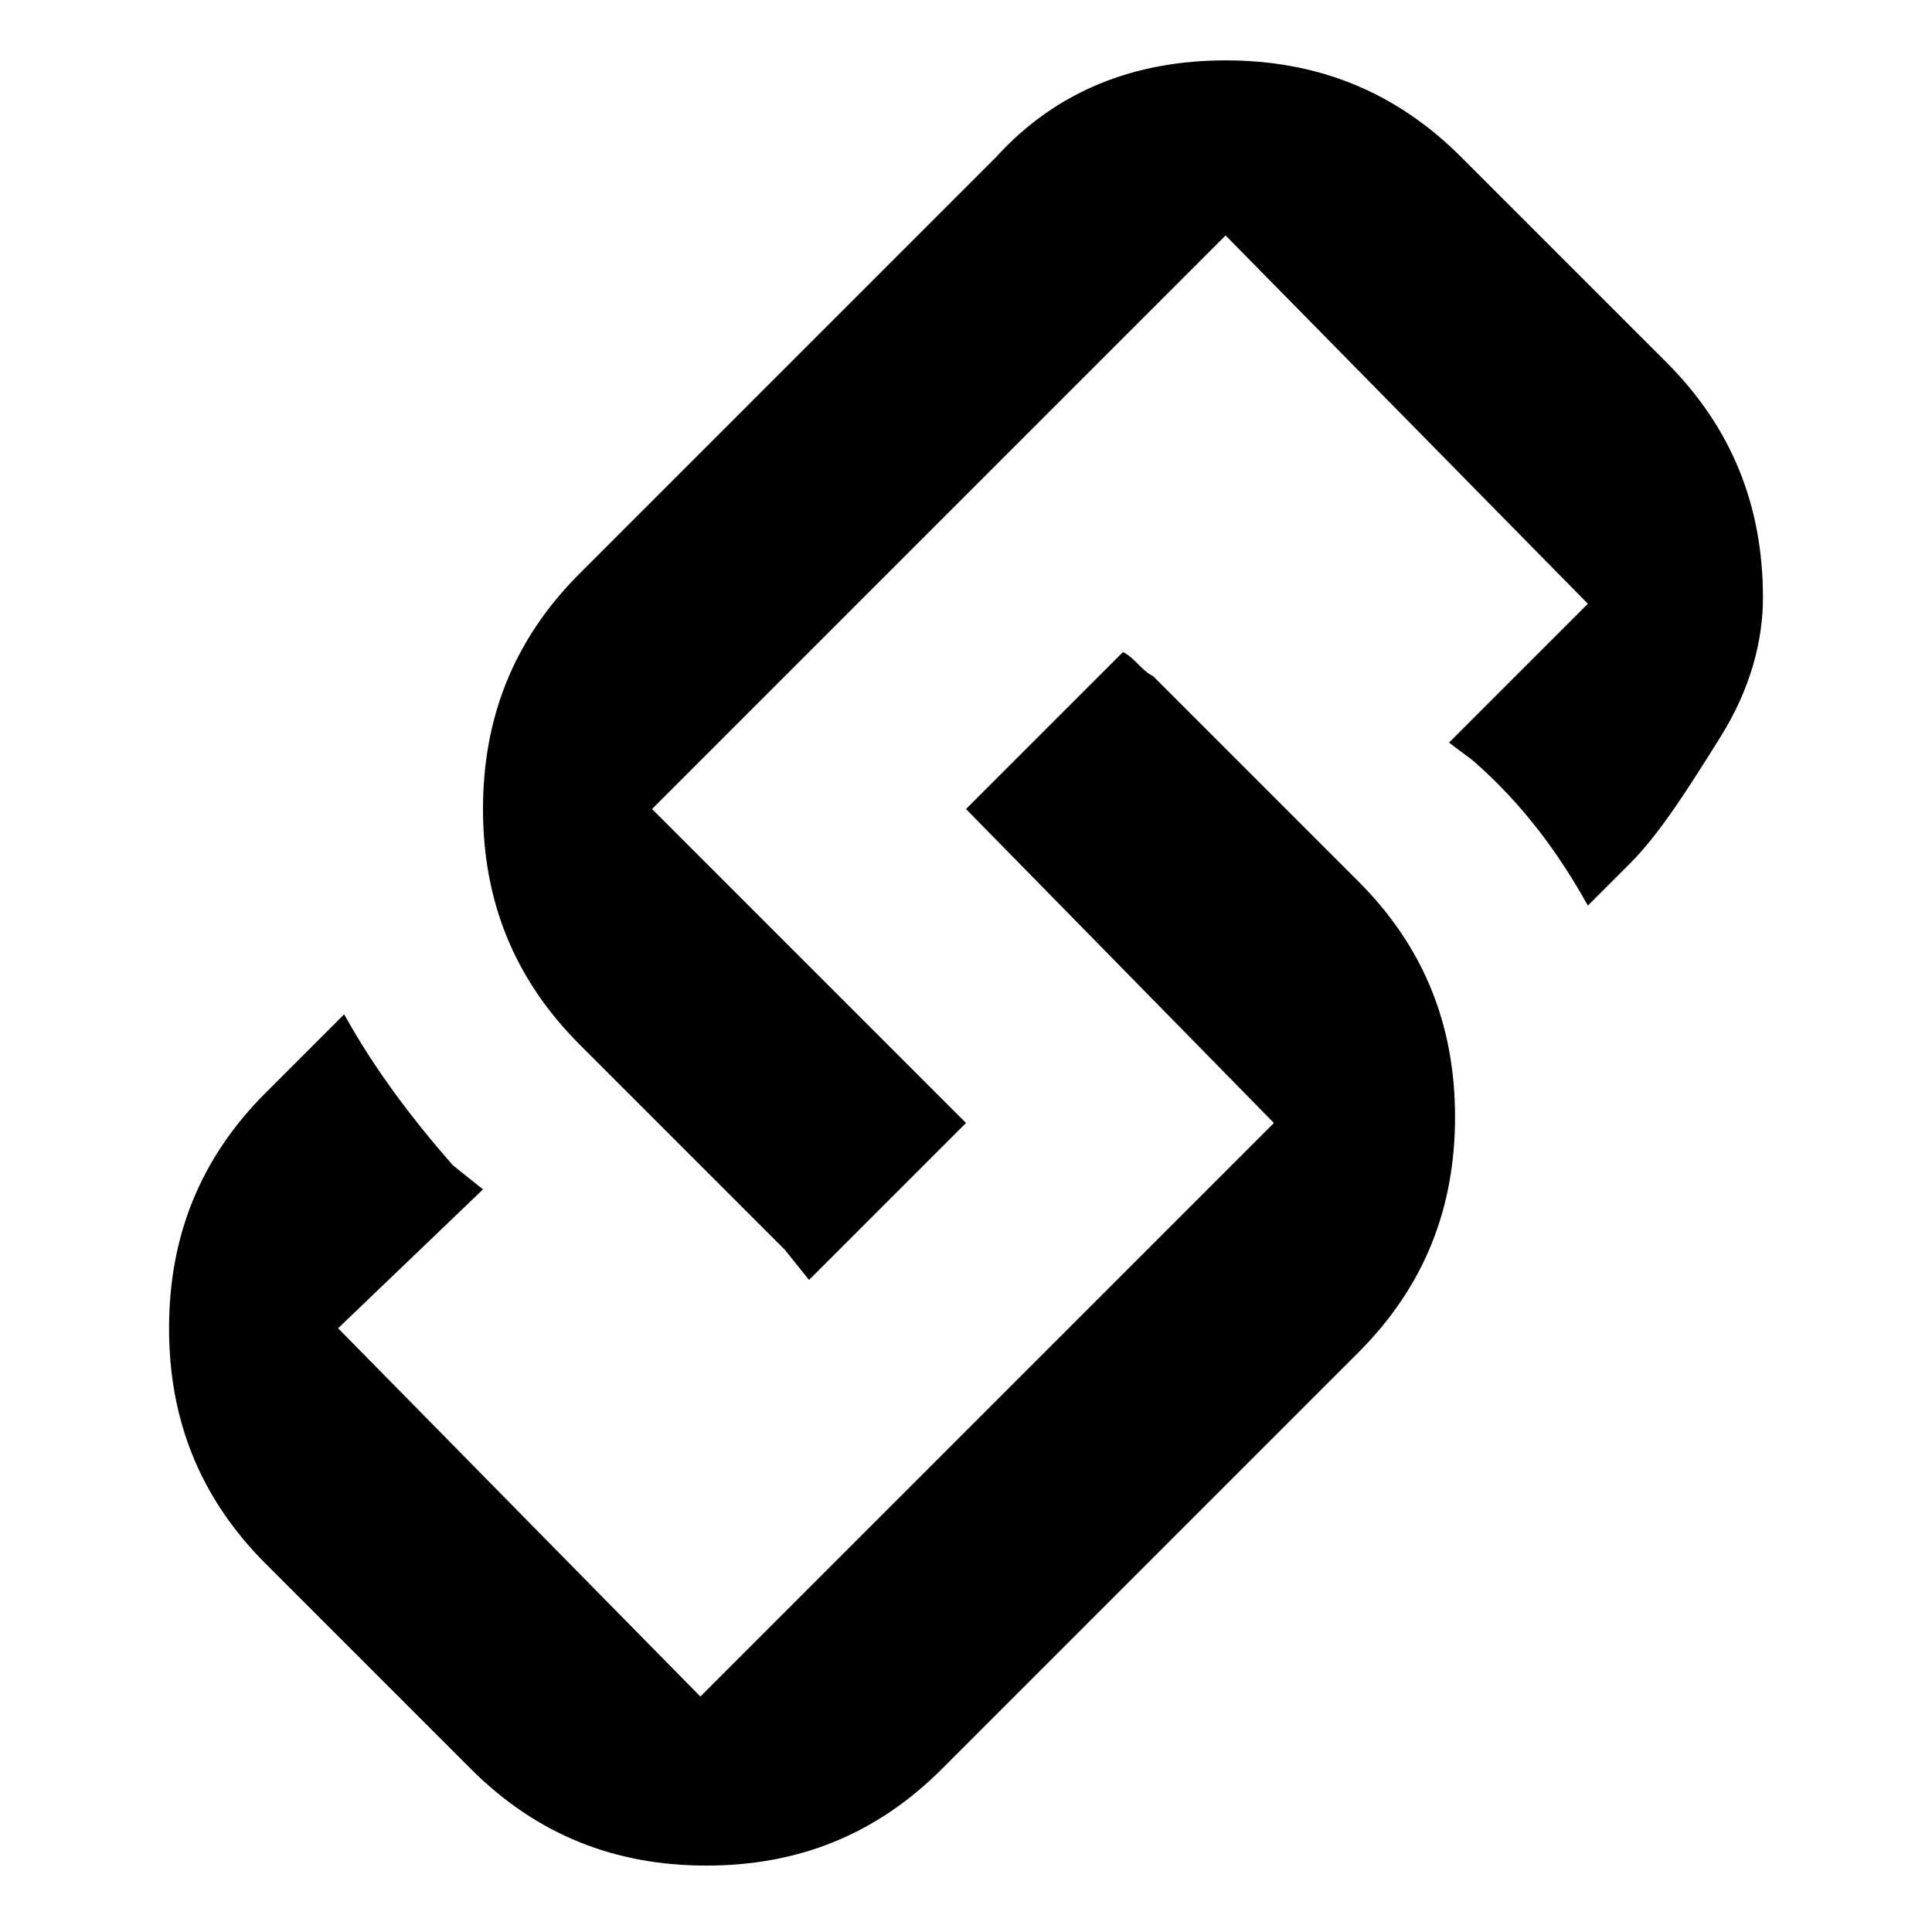 <svg fill="currentColor" xmlns="http://www.w3.org/2000/svg" width="32" height="32" viewBox="0 0 32 32"><path d="M20.3 1c1.5 0 2.8.5 3.9 1.6L27.6 6c1.1 1.1 1.6 2.4 1.6 3.9 0 .7-.2 1.5-.7 2.3s-1 1.6-1.5 2.1l-.7.7c-.5-.9-1.1-1.7-1.9-2.4l-.4-.3 2.3-2.3-6-6.1-9.5 9.5 5.2 5.2-2.6 2.6-.4-.5-3.4-3.4C8.5 16.2 8 14.9 8 13.4s.5-2.8 1.6-3.9l6.9-6.9c1-1.1 2.3-1.6 3.8-1.6zM16 13.4l2.6-2.6c.2.1.3.3.5.4l3.4 3.4c1.1 1.1 1.6 2.4 1.6 3.9s-.5 2.8-1.6 3.9l-6.9 6.9c-1.1 1.1-2.4 1.6-3.9 1.6s-2.8-.5-3.9-1.6l-3.4-3.4c-1.1-1.1-1.6-2.4-1.6-3.9s.5-2.8 1.6-3.9l1.3-1.3c.5.9 1.1 1.7 1.8 2.5l.5.4L5.6 22l6 6.1 9.5-9.5-5.1-5.2z"/></svg>